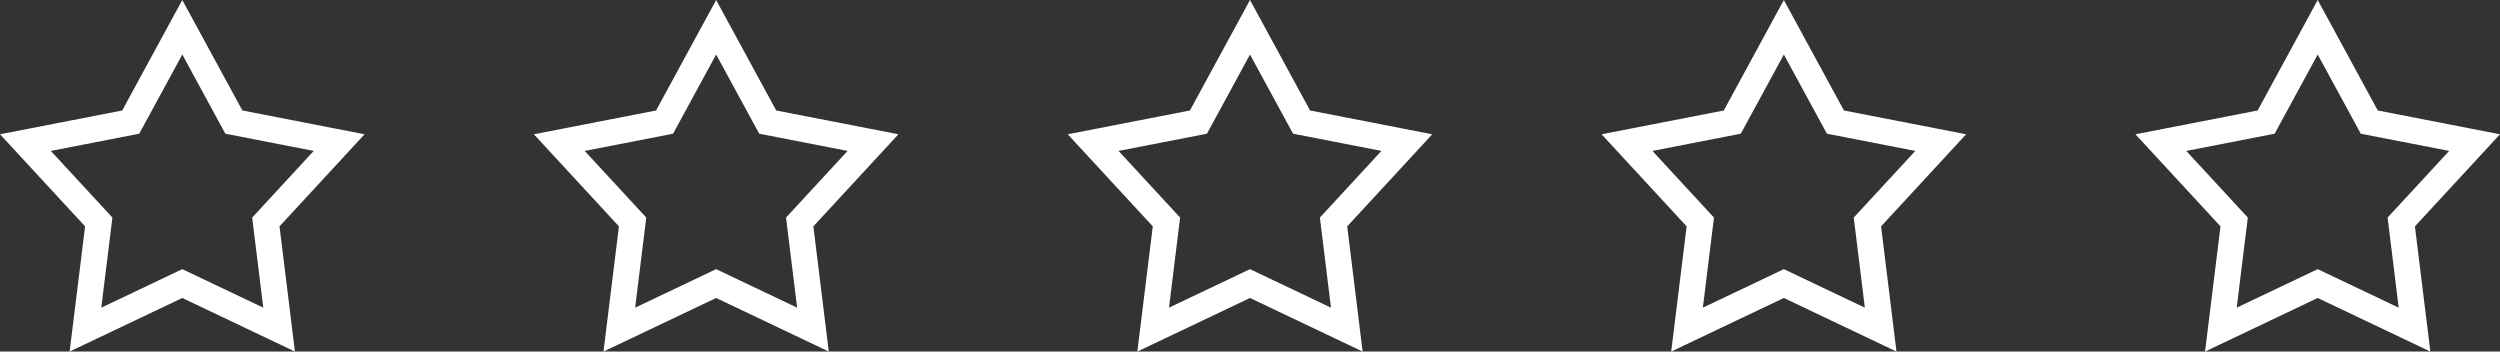 <?xml version="1.0" encoding="UTF-8"?> <svg xmlns="http://www.w3.org/2000/svg" width="192" height="27" viewBox="0 0 192 27"><rect x="0" y="0" width="192" height="27" fill="#333333" stroke="none"/><defs><clipPath id="o2pna"><path fill="#fff" d="M14 0l4.614 8.485 9.384 1.828-6.532 7.072L22.65 27 14 22.885l-8.652 4.114 1.186-9.614-6.532-7.072 9.384-1.828L14 .001m41 0l4.614 8.484 9.384 1.828-6.532 7.072L63.65 27 55 22.885l-8.652 4.114 1.186-9.614-6.532-7.072 9.384-1.828L55 .001m41 0l4.614 8.484 9.384 1.828-6.532 7.072L104.65 27 96 22.885l-8.652 4.114 1.186-9.614-6.532-7.072 9.384-1.828L96 .001m41 0l4.614 8.484 9.384 1.828-6.532 7.072L145.65 27 137 22.885l-8.652 4.114 1.186-9.614-6.532-7.072 9.384-1.828L137 .001m41 0l4.614 8.484 9.384 1.828-6.532 7.072L186.65 27 178 22.885l-8.652 4.114 1.186-9.614-6.532-7.072 9.384-1.828L178 .001"></path></clipPath></defs><g><g><path fill="none" stroke="#fff" stroke-miterlimit="50" stroke-width="4" d="M14 0l4.614 8.485 9.384 1.828-6.532 7.072L22.65 27 14 22.885l-8.652 4.114 1.186-9.614-6.532-7.072 9.384-1.828L14 .001m41 0l4.614 8.484 9.384 1.828-6.532 7.072L63.65 27 55 22.885l-8.652 4.114 1.186-9.614-6.532-7.072 9.384-1.828L55 .001m41 0l4.614 8.484 9.384 1.828-6.532 7.072L104.65 27 96 22.885l-8.652 4.114 1.186-9.614-6.532-7.072 9.384-1.828L96 .001m41 0l4.614 8.484 9.384 1.828-6.532 7.072L145.65 27 137 22.885l-8.652 4.114 1.186-9.614-6.532-7.072 9.384-1.828L137 .001m41 0l4.614 8.484 9.384 1.828-6.532 7.072L186.65 27 178 22.885l-8.652 4.114 1.186-9.614-6.532-7.072 9.384-1.828L178 .001" clip-path="url(&quot;#o2pna&quot;)"></path></g></g></svg> 